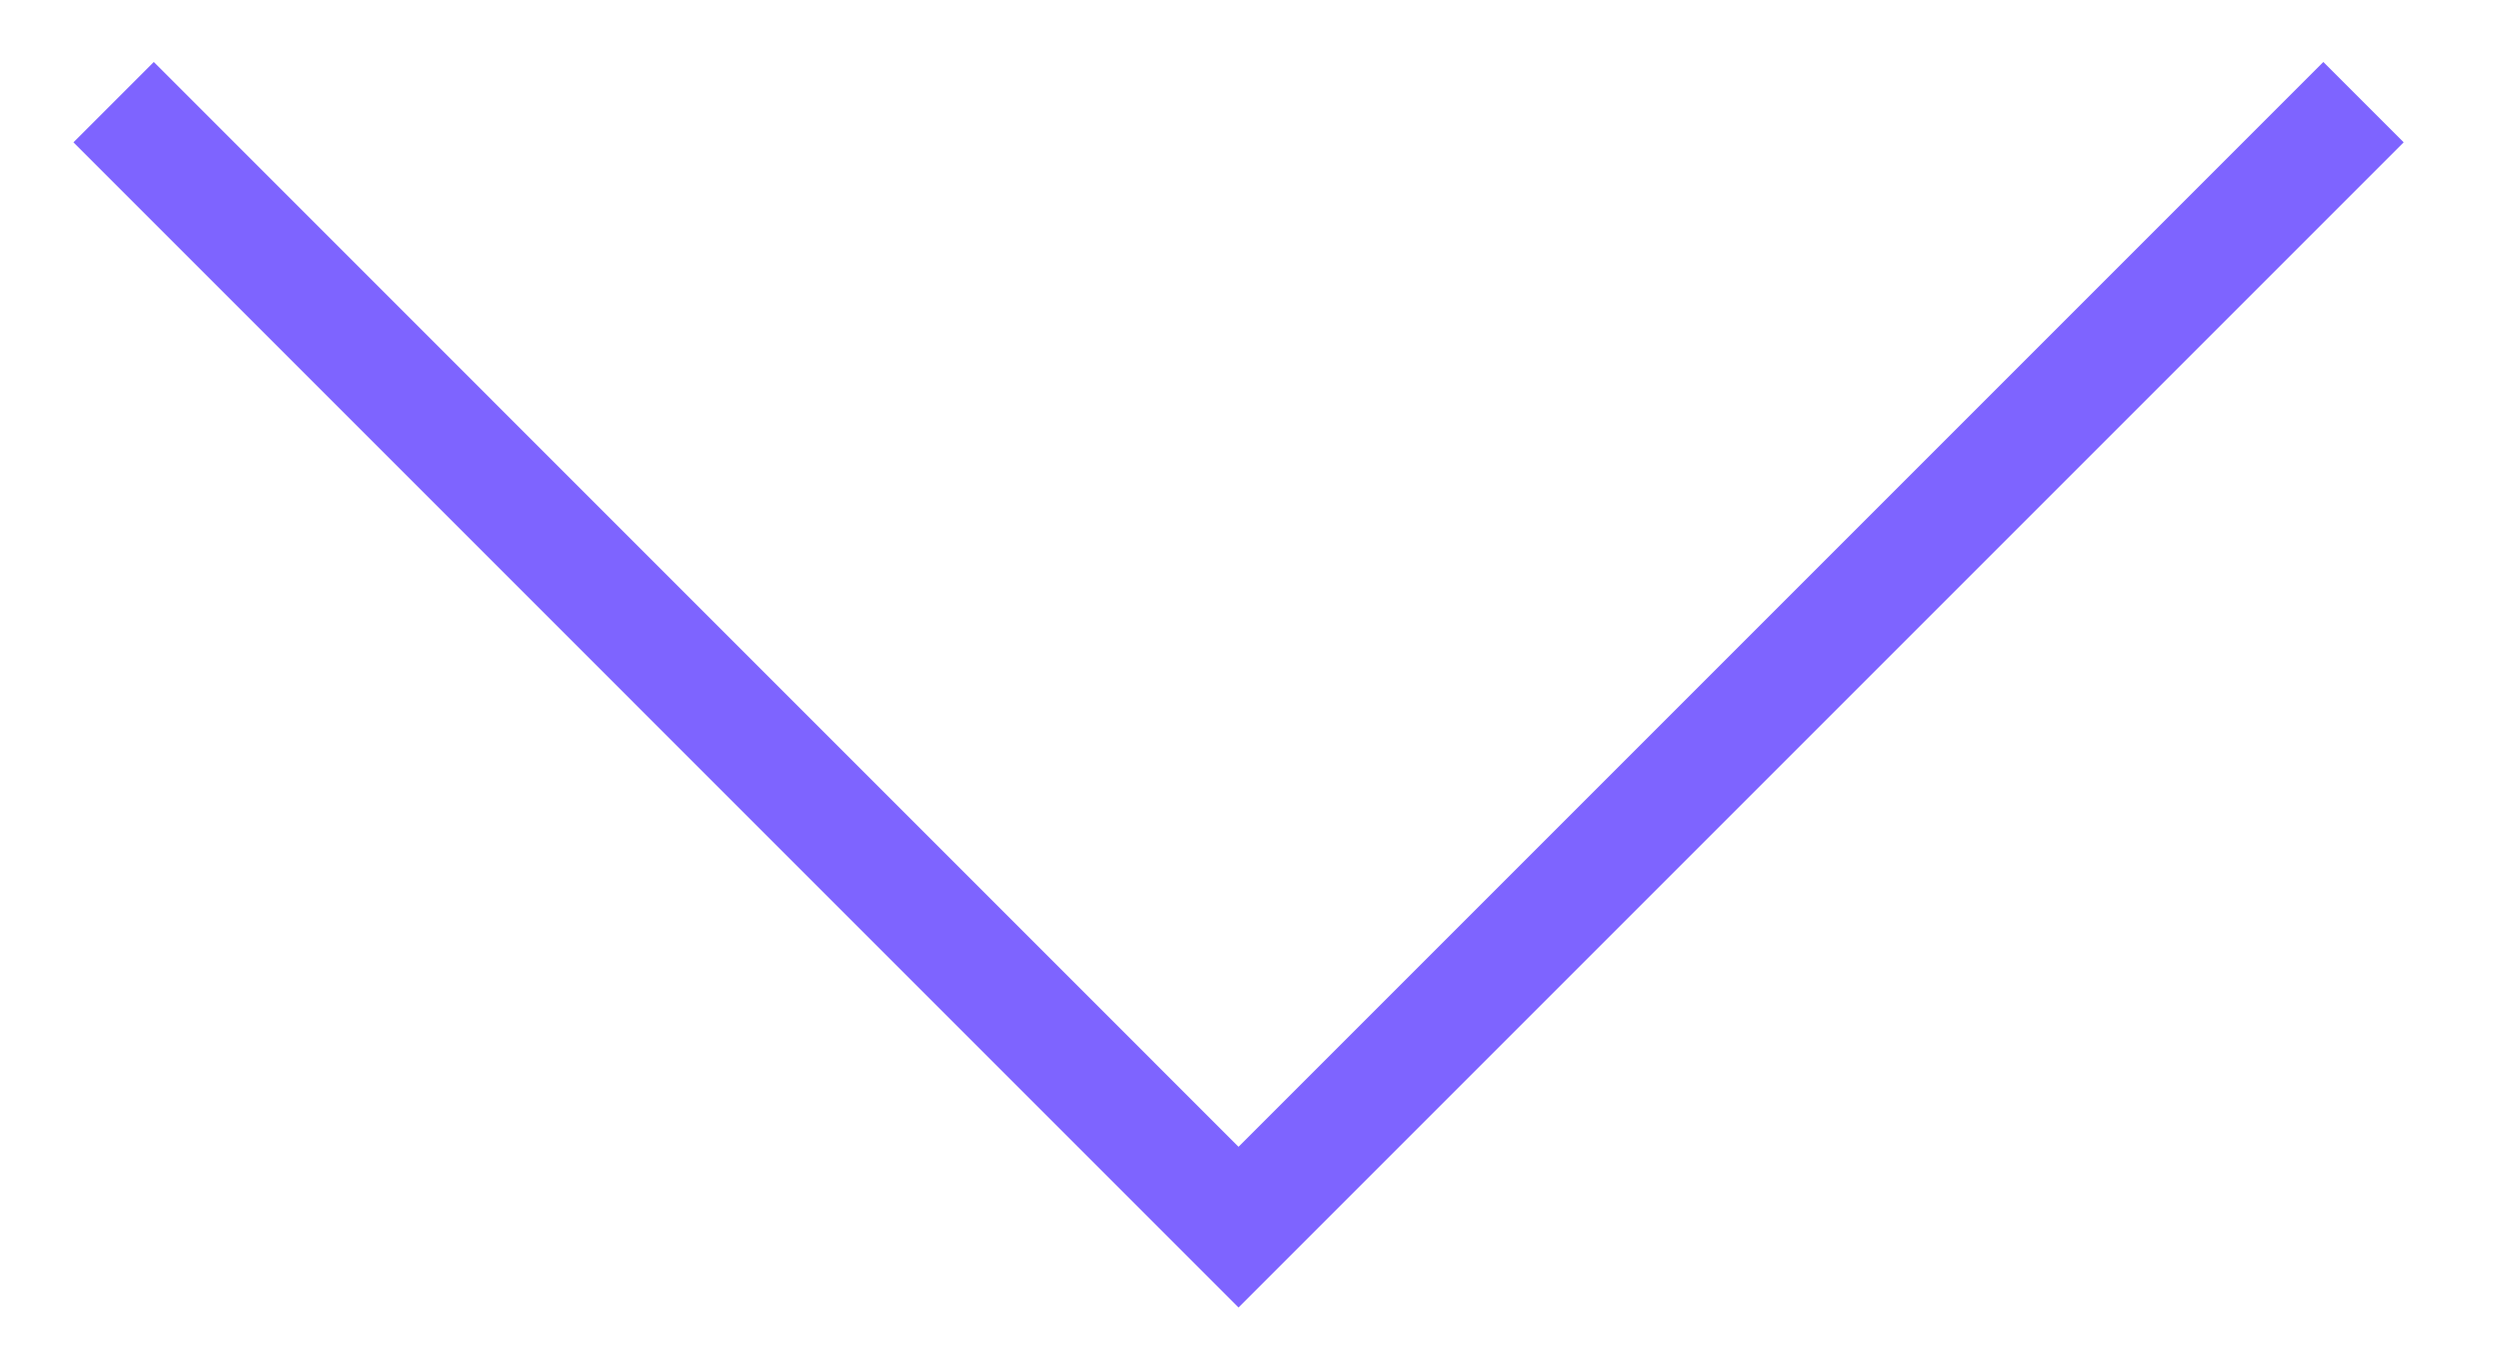 <?xml version="1.0" encoding="UTF-8"?> <svg xmlns="http://www.w3.org/2000/svg" width="22" height="12" viewBox="0 0 22 12" fill="none"> <path d="M20.799 0.899L10.899 10.799L1 0.899" stroke="#7E64FF"></path> </svg> 